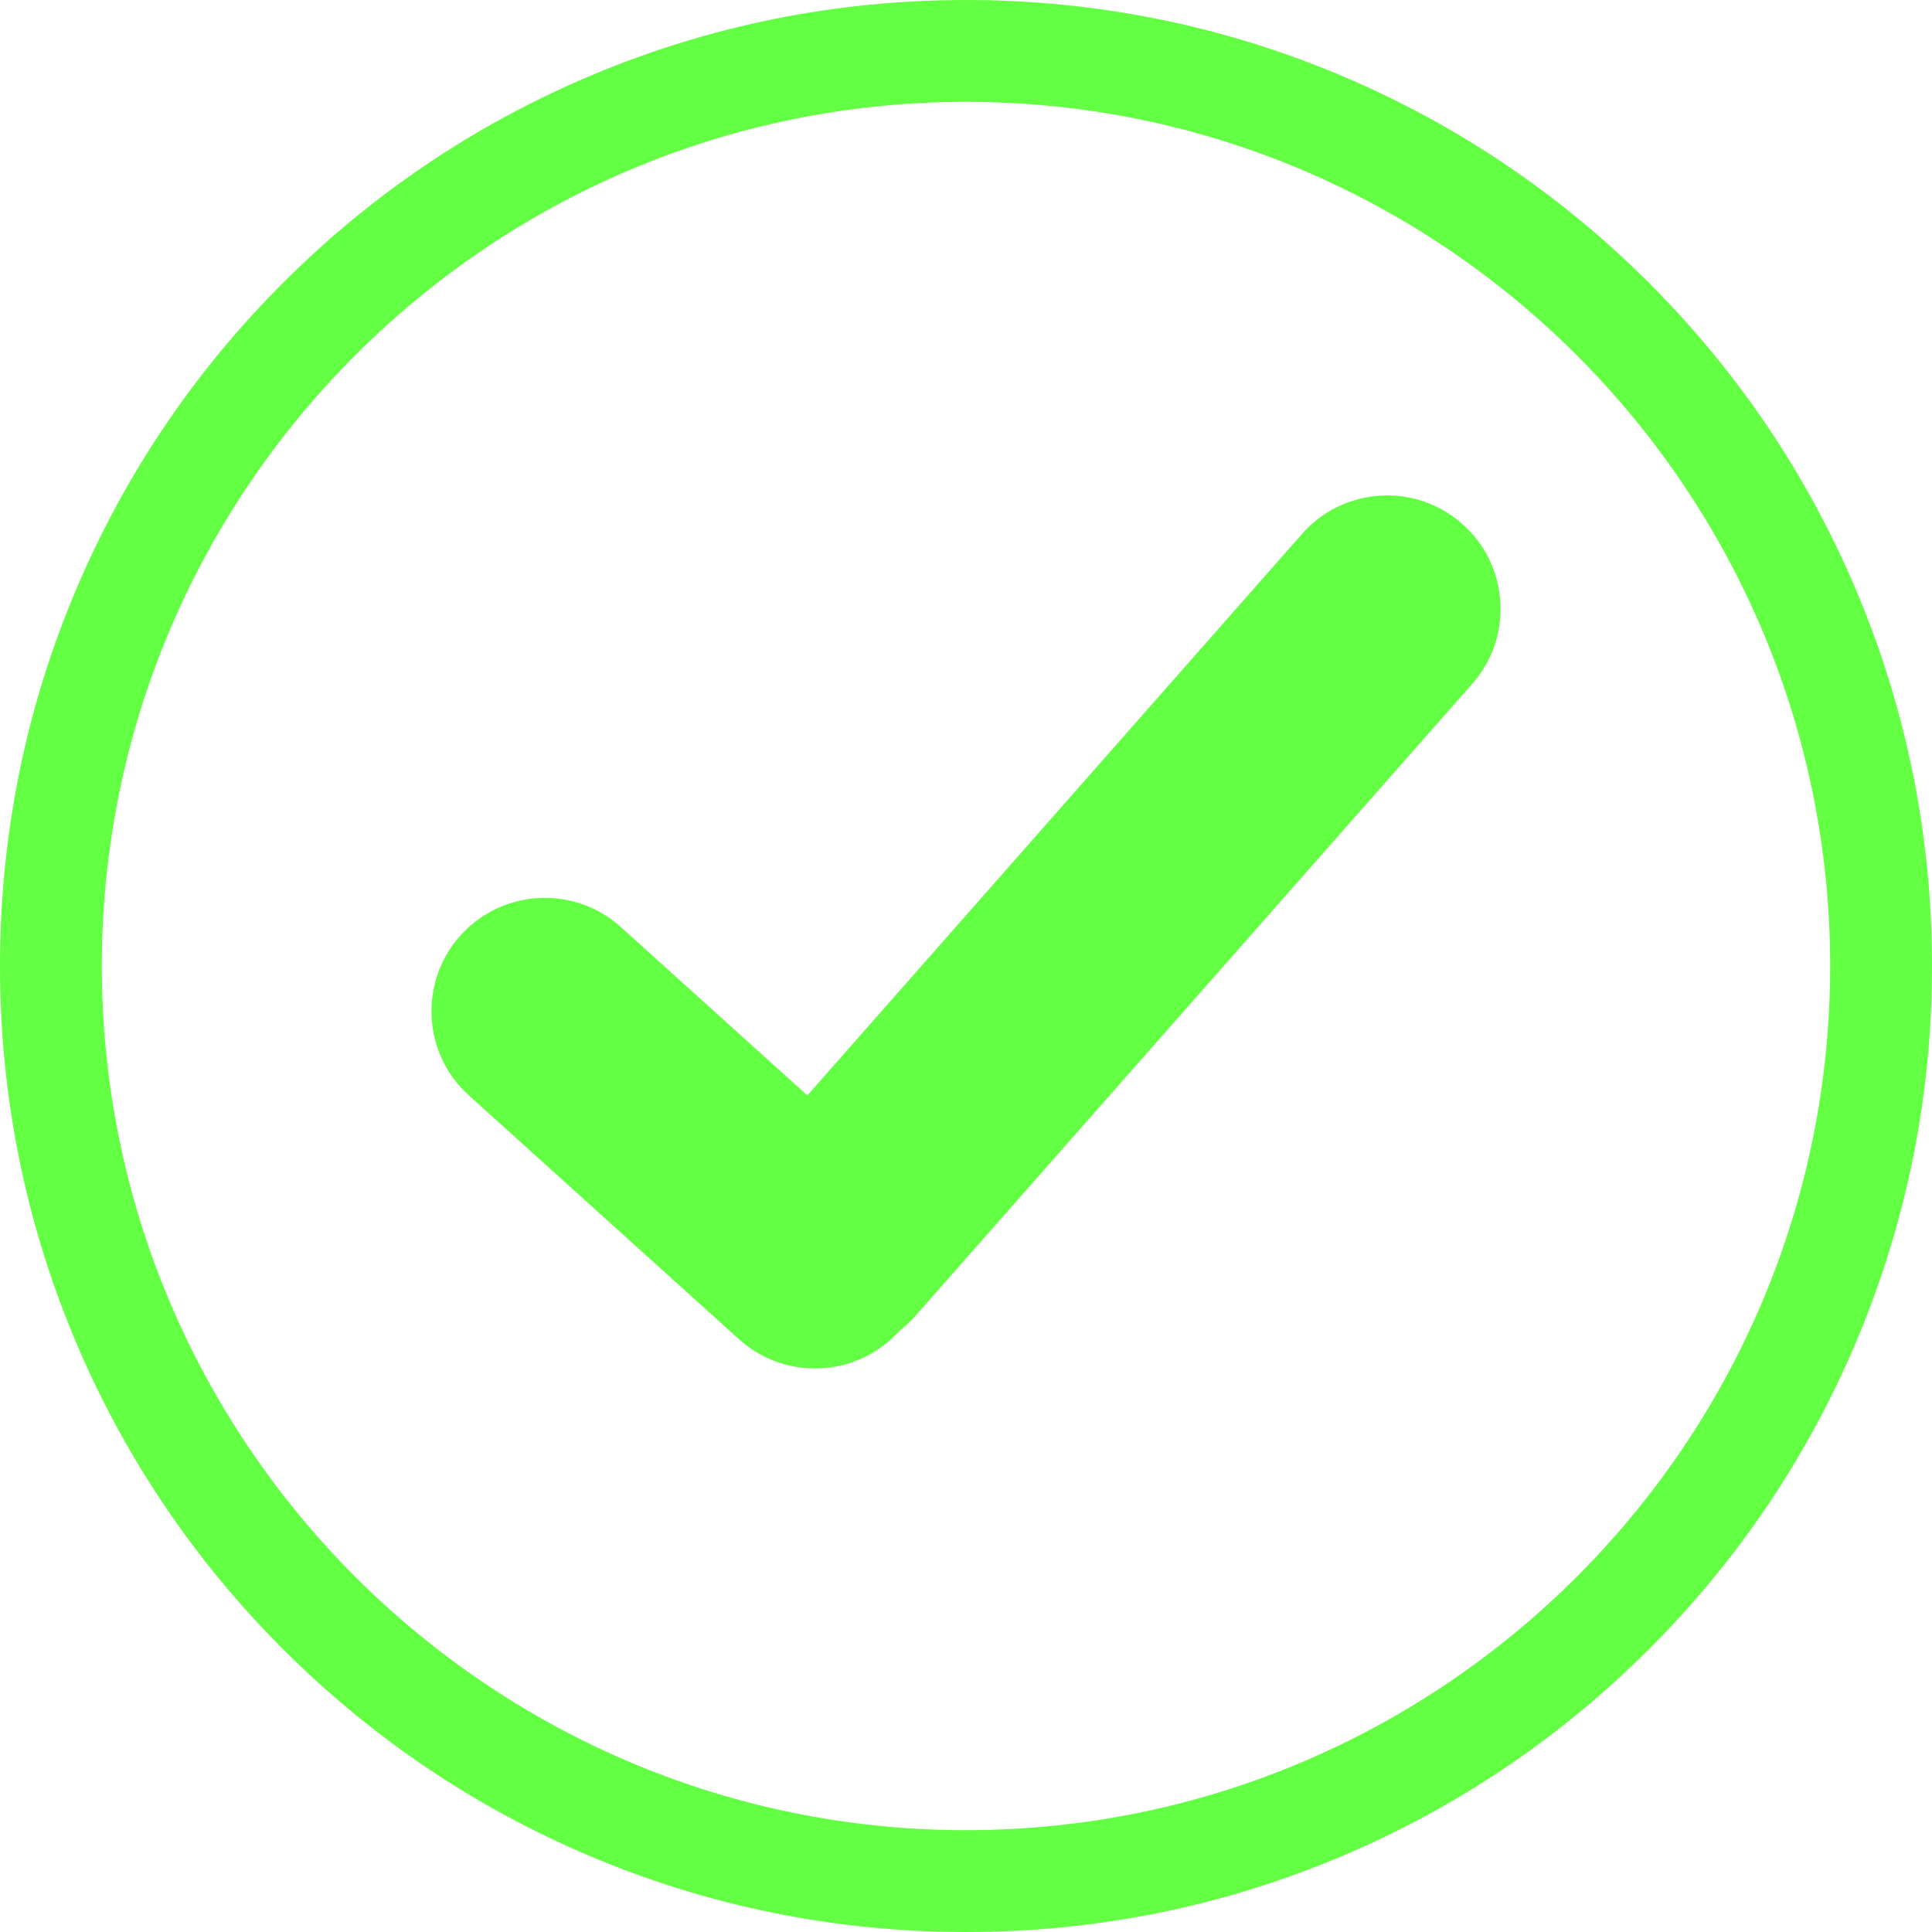 <?xml version="1.0" encoding="UTF-8"?><svg id="Layer_1" xmlns="http://www.w3.org/2000/svg" viewBox="0 0 1582.89 1582.89"><defs><style>.cls-1{fill:#63ff43;}.cls-2{fill:none;}</style></defs><circle class="cls-2" cx="791.44" cy="791.44" r="749.73"/><path class="cls-1" d="M791.44,1582.89c-106.83,0-210.48-20.93-308.08-62.21-94.25-39.86-178.89-96.92-251.56-169.6-72.67-72.67-129.73-157.31-169.6-251.56C20.93,1001.92,0,898.27,0,791.44s20.93-210.48,62.21-308.08c39.86-94.25,96.92-178.89,169.6-251.56,72.67-72.67,157.31-129.73,251.56-169.6C580.97,20.93,684.62,0,791.44,0s210.48,20.93,308.08,62.21c94.25,39.86,178.89,96.92,251.56,169.6,72.67,72.67,129.73,157.31,169.6,251.56,41.28,97.6,62.21,201.25,62.21,308.08s-20.93,210.48-62.21,308.08c-39.86,94.25-96.92,178.89-169.6,251.56-72.67,72.67-157.31,129.73-251.56,169.6-97.6,41.28-201.25,62.21-308.08,62.21ZM791.44,83.43c-390.4,0-708.01,317.61-708.01,708.01s317.61,708.01,708.01,708.01,708.01-317.61,708.01-708.01S1181.84,83.43,791.44,83.43Z"/><path class="cls-1" d="M636.13,1088.64l-246.53-222.53c-20.11-18.15-21.69-49.16-3.54-69.27l22.72-25.17c18.15-20.11,49.16-21.69,69.27-3.54l246.53,222.53c20.11,18.15,21.69,49.16,3.54,69.27l-22.72,25.17c-18.15,20.11-49.16,21.69-69.27,3.54Z"/><path class="cls-1" d="M667.72,1121.16c-22.2,0-44.47-7.89-62.21-23.9l-221.36-199.81c-18.42-16.63-29.27-39.44-30.53-64.22-1.27-24.79,7.19-48.58,23.82-67,34.33-38.03,93.2-41.04,131.22-6.71l221.36,199.81c38.03,34.33,41.04,93.19,6.71,131.22-18.31,20.29-43.62,30.61-69.01,30.61ZM641.58,1057.3c7.75,6.99,17.76,10.56,28.19,10.02,10.43-.53,20.02-5.09,27.02-12.84,14.44-16,13.17-40.76-2.82-55.2l-221.36-199.81c-16-14.44-40.76-13.17-55.2,2.82-7,7.75-10.55,17.76-10.02,28.19.53,10.43,5.09,20.02,12.84,27.02l221.36,199.81Z"/><path class="cls-1" d="M619.45,985.87l478.72-543.38c17.91-20.32,48.9-22.28,69.22-4.38l25.44,22.41c20.32,17.91,22.28,48.9,4.38,69.22l-478.72,543.38c-17.91,20.32-48.9,22.28-69.22,4.38l-25.44-22.41c-20.32-17.91-22.28-48.9-4.38-69.22Z"/><path class="cls-1" d="M680.05,1109.69c-22.61,0-44.18-8.12-61.29-23.2-38.44-33.87-42.16-92.69-8.3-131.13h0s456.31-517.94,456.31-517.94c16.41-18.62,39.08-29.74,63.85-31.31,24.78-1.57,48.66,6.61,67.29,23.01,18.62,16.41,29.74,39.08,31.31,63.85,1.57,24.77-6.61,48.66-23.01,67.29l-456.31,517.94c-16.41,18.62-39.08,29.74-63.85,31.31-2,.13-4,.19-6,.19ZM650.85,990.94c-14.25,16.17-12.68,40.92,3.49,55.16,7.83,6.9,17.89,10.33,28.3,9.68,10.42-.66,19.96-5.34,26.86-13.17l456.31-517.94c6.9-7.83,10.34-17.89,9.68-28.3-.66-10.42-5.34-19.96-13.17-26.86-7.83-6.9-17.9-10.34-28.3-9.68-10.42.66-19.96,5.34-26.86,13.17l-456.31,517.94h0Z"/></svg>